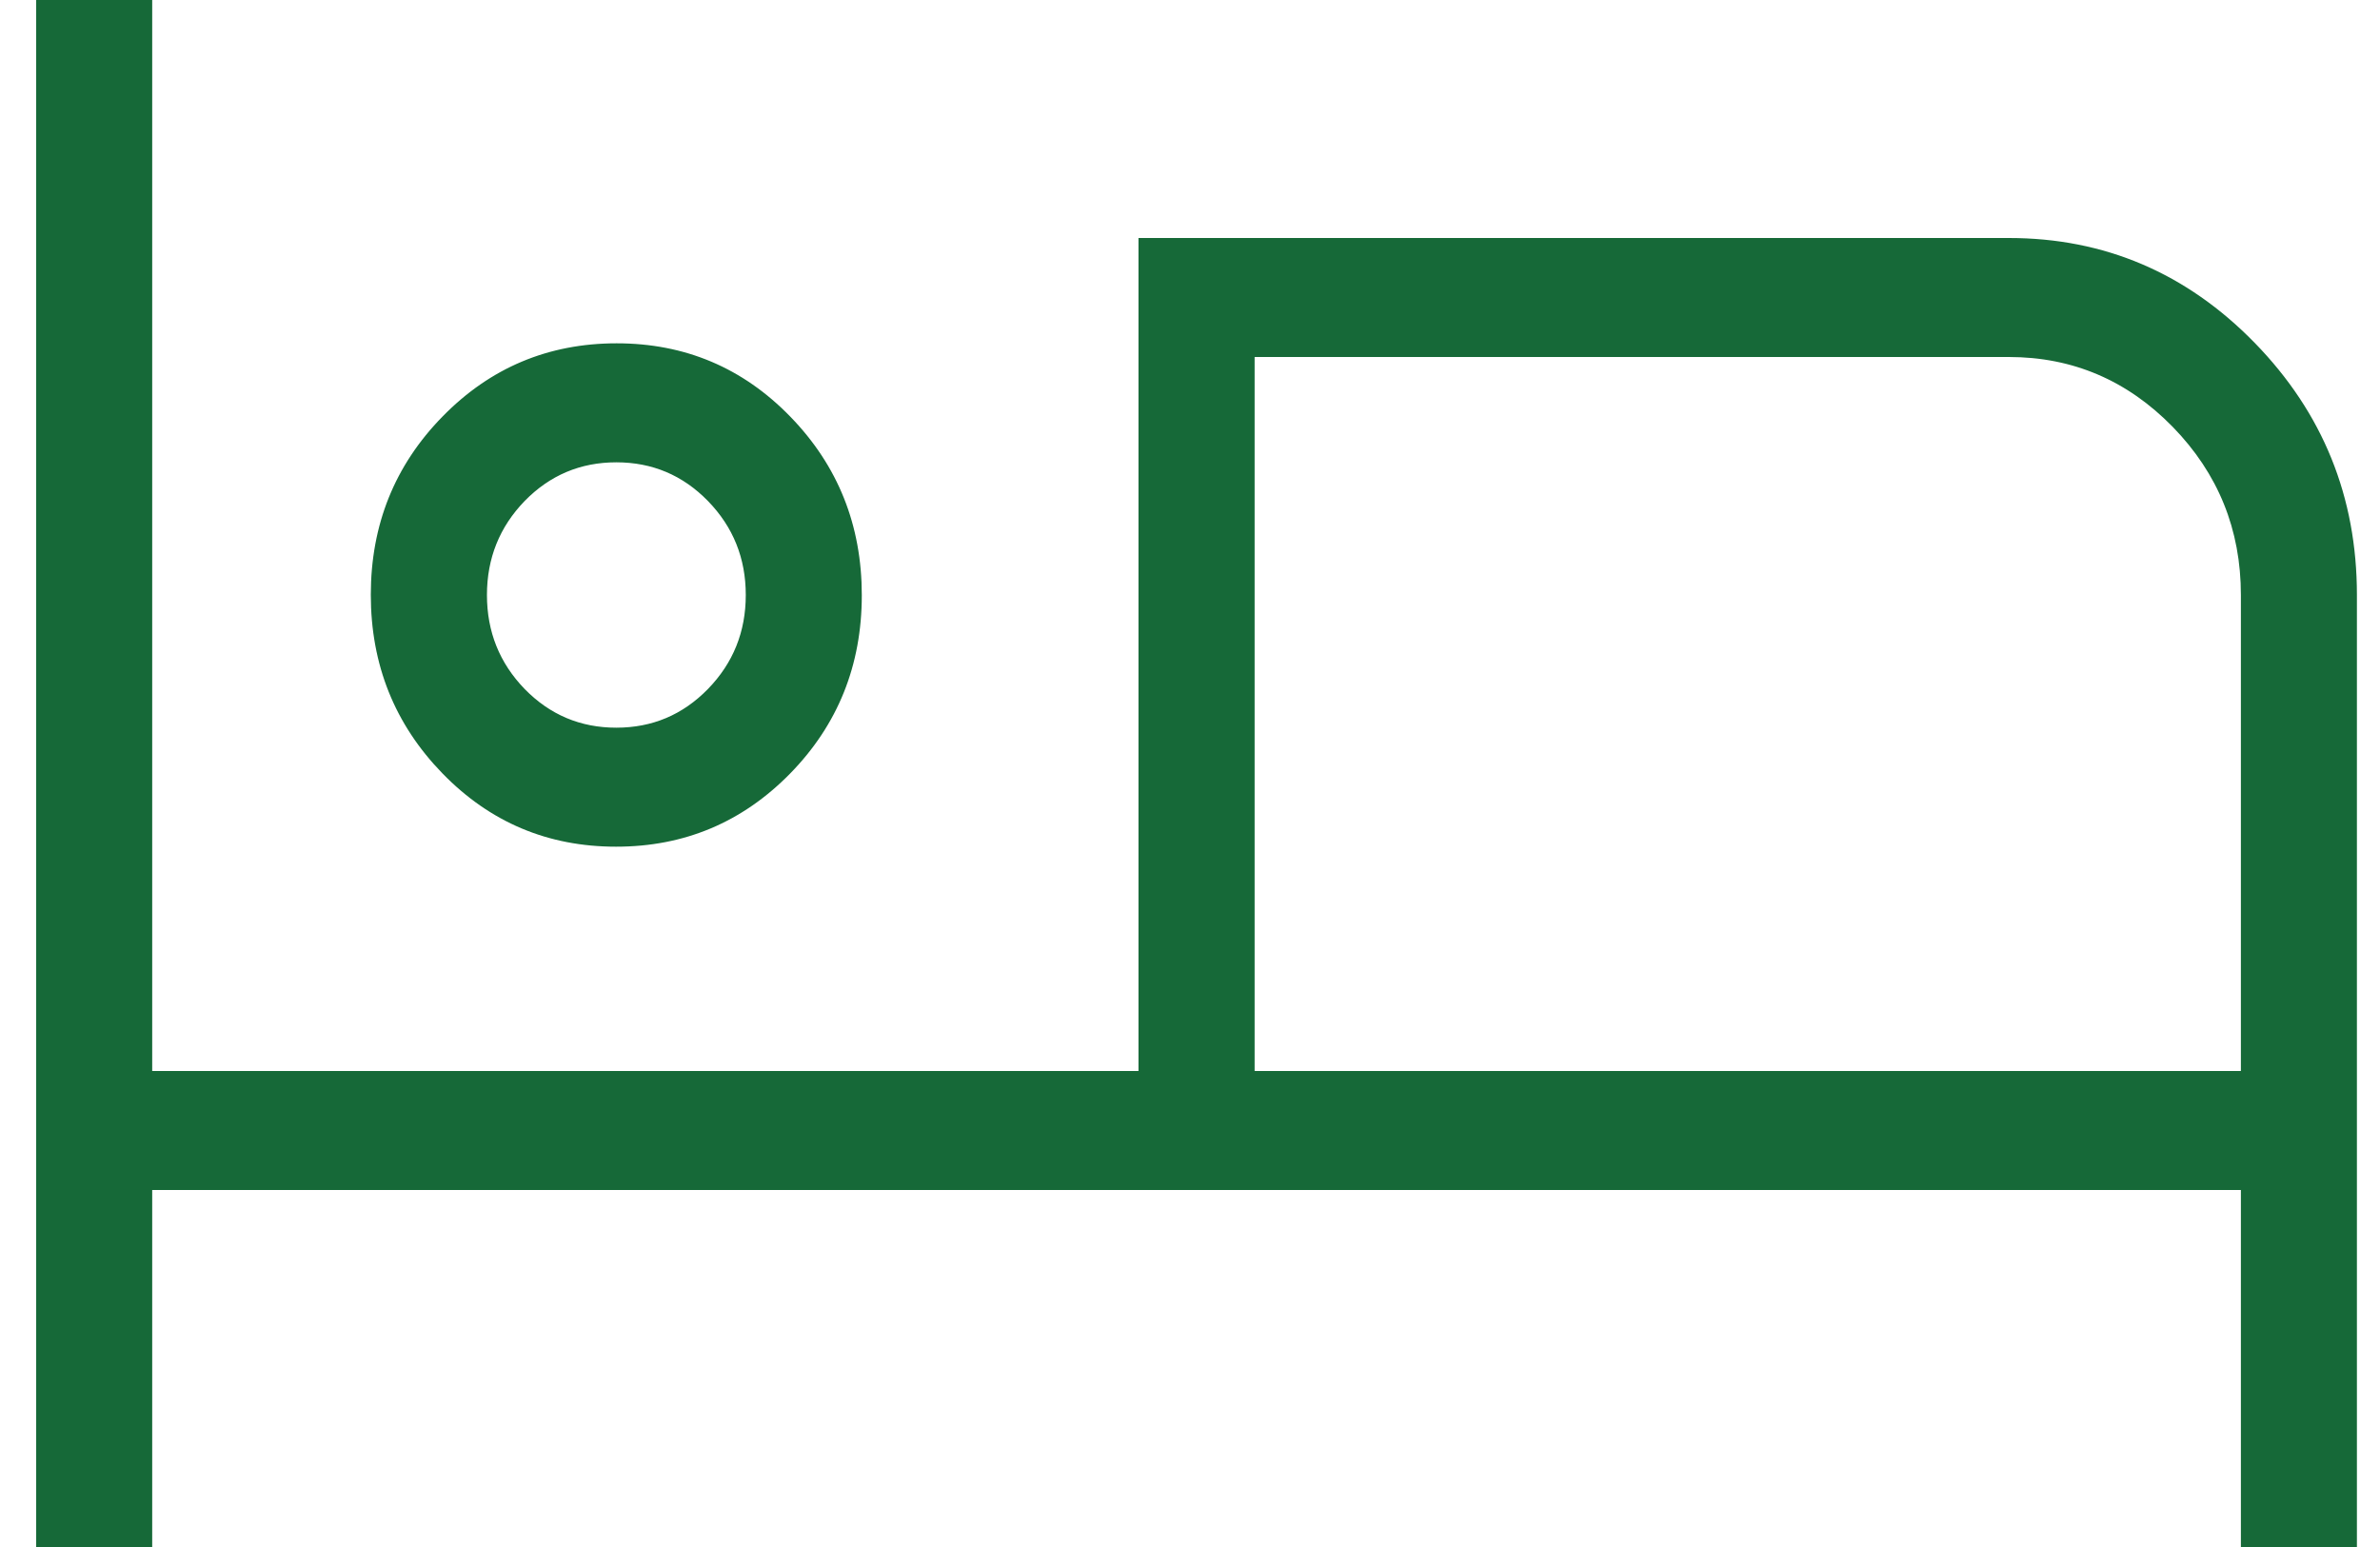 <svg width="20" height="13" viewBox="0 0 20 13" fill="none" xmlns="http://www.w3.org/2000/svg">
<path d="M0.304 13V0H1.279V9H9.567V2H16.881C17.685 2 18.374 2.294 18.947 2.881C19.52 3.469 19.806 4.175 19.806 5V13H18.831V10H1.279V13H0.304ZM5.177 7.115C4.604 7.115 4.117 6.91 3.717 6.498C3.317 6.086 3.116 5.586 3.116 4.998C3.116 4.41 3.317 3.91 3.719 3.5C4.12 3.09 4.608 2.885 5.182 2.885C5.755 2.885 6.242 3.09 6.642 3.502C7.042 3.914 7.242 4.414 7.242 5.002C7.242 5.59 7.041 6.09 6.64 6.5C6.238 6.91 5.751 7.115 5.177 7.115ZM10.543 9H18.831V5C18.831 4.45 18.64 3.979 18.258 3.587C17.876 3.196 17.417 3 16.881 3H10.543V9ZM5.179 6.115C5.481 6.115 5.737 6.007 5.949 5.79C6.161 5.572 6.267 5.309 6.267 5C6.267 4.691 6.161 4.428 5.949 4.21C5.737 3.993 5.481 3.885 5.179 3.885C4.878 3.885 4.621 3.993 4.409 4.21C4.198 4.428 4.092 4.691 4.092 5C4.092 5.309 4.198 5.572 4.409 5.79C4.621 6.007 4.878 6.115 5.179 6.115Z" fill="#166938"/>
</svg>
